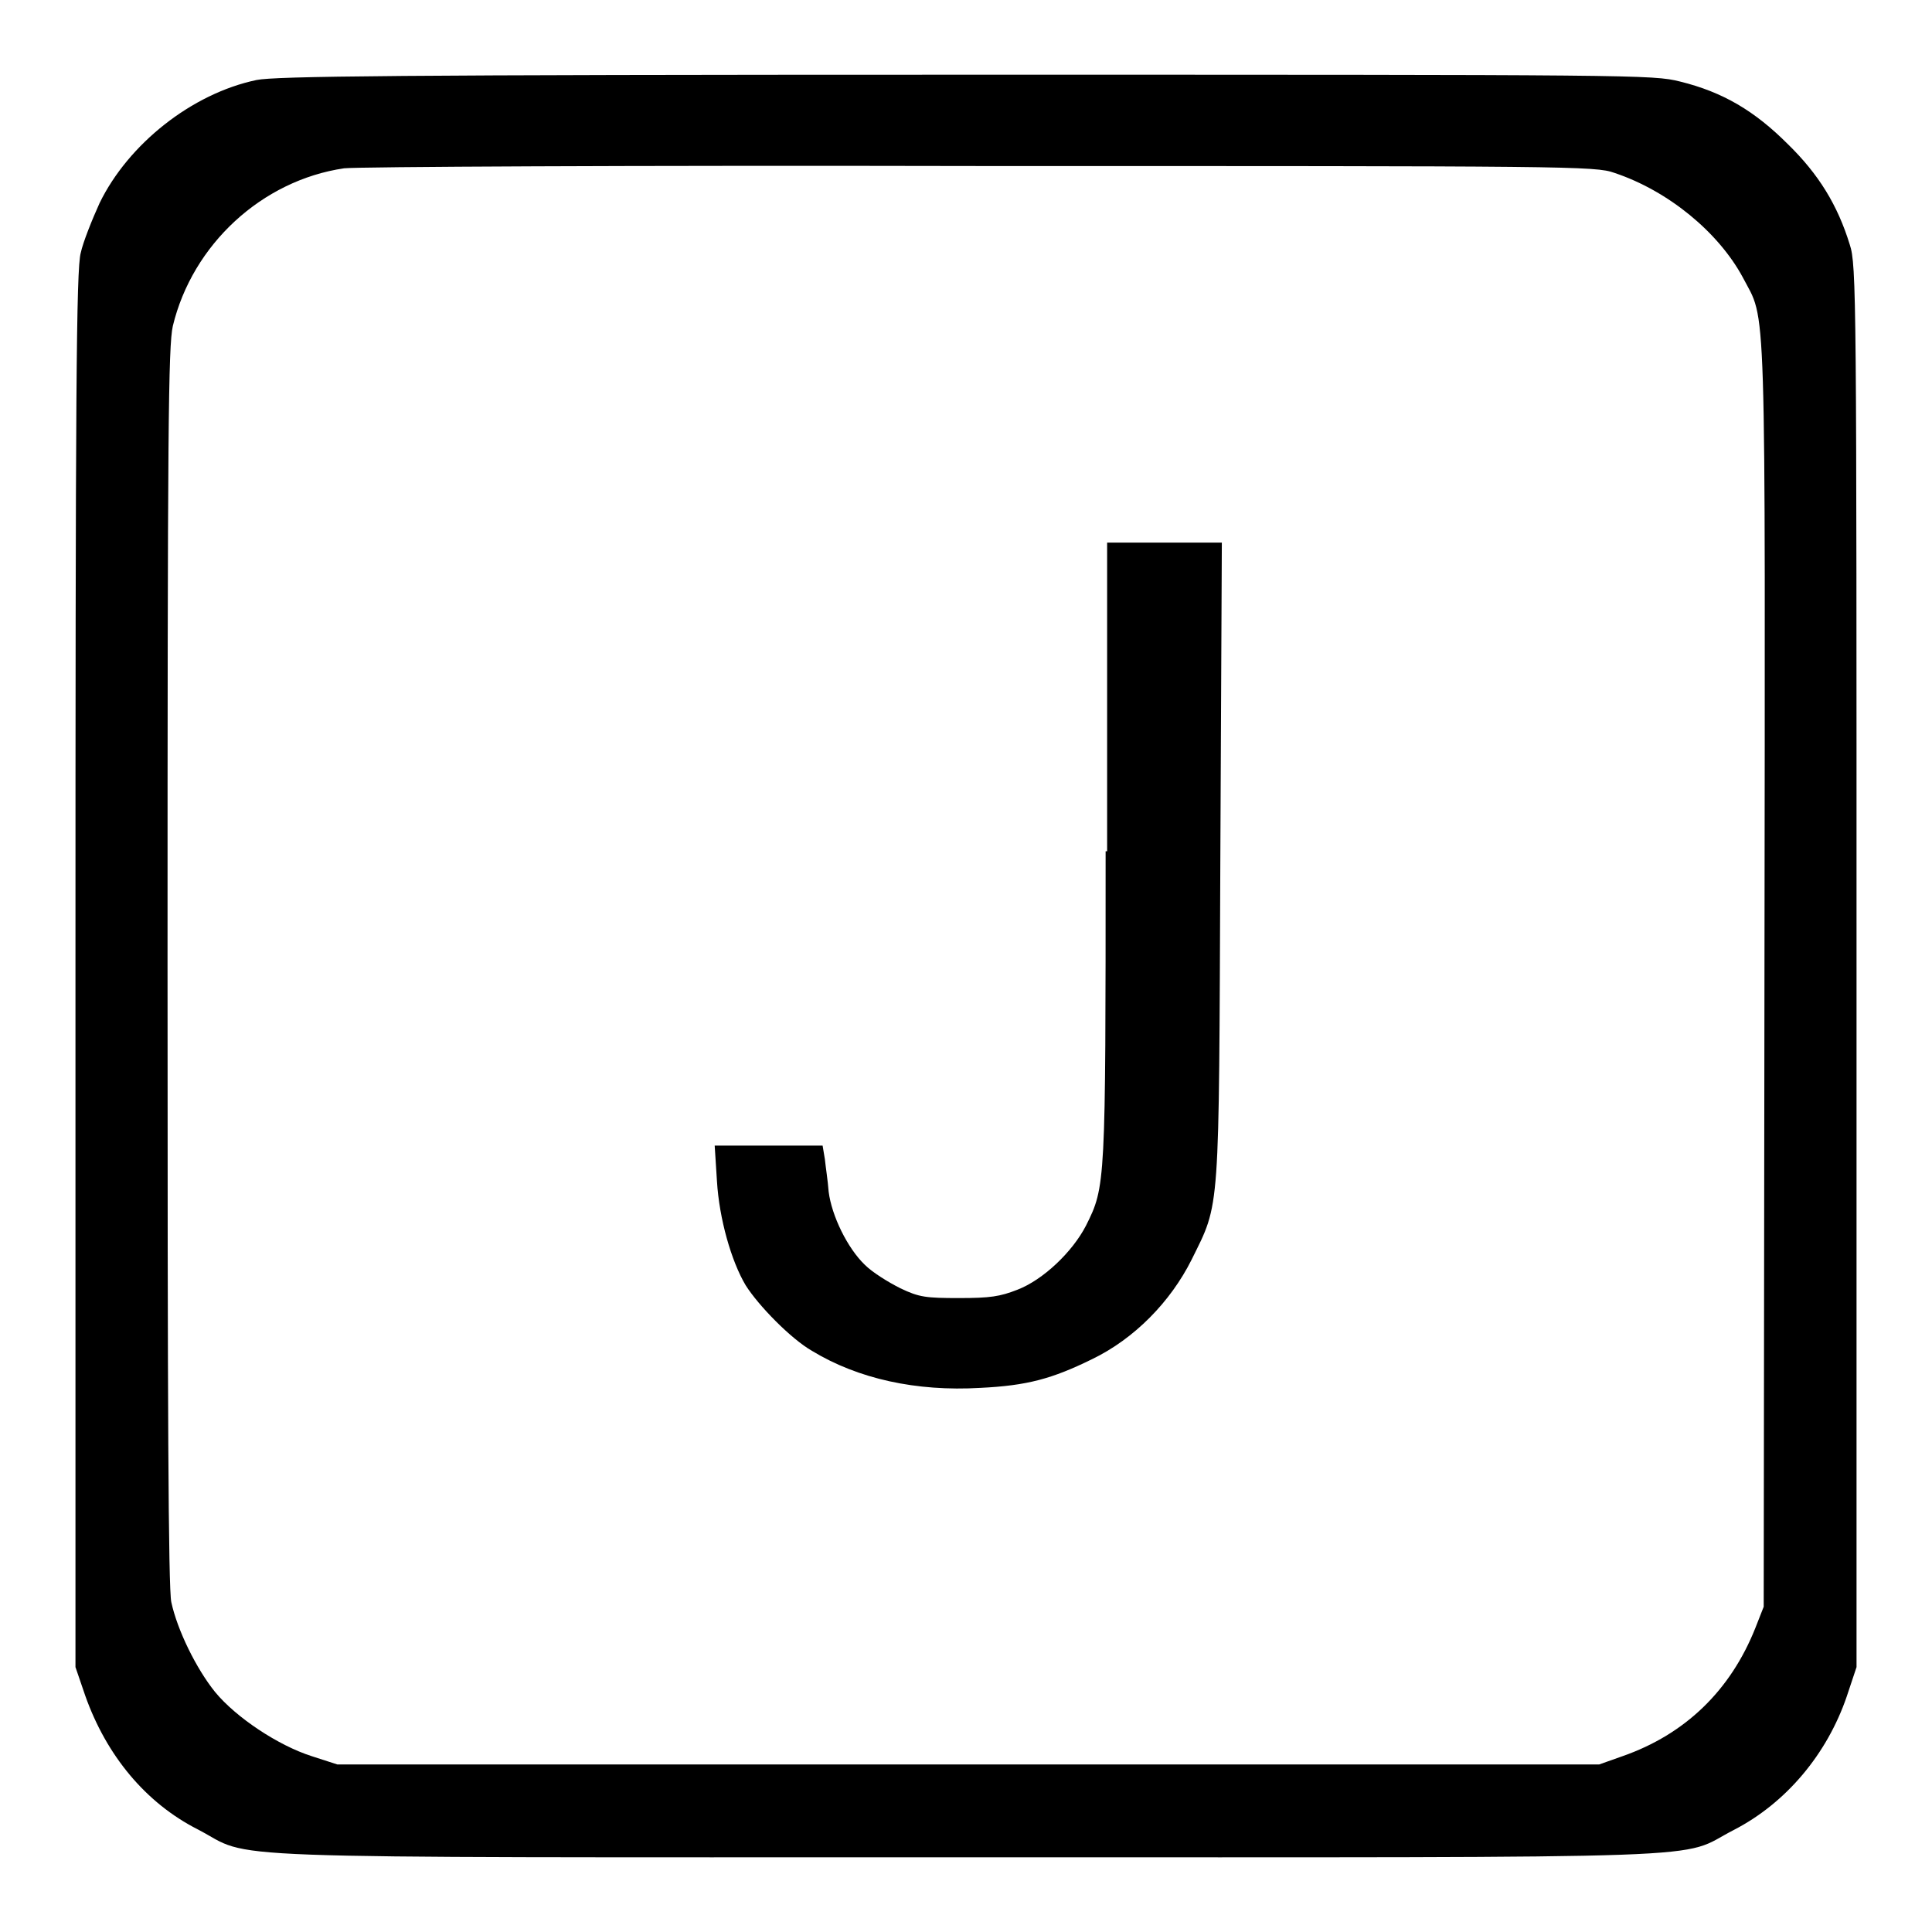<?xml version="1.0" encoding="utf-8"?>
<!-- Svg Vector Icons : http://www.onlinewebfonts.com/icon -->
<!DOCTYPE svg PUBLIC "-//W3C//DTD SVG 1.1//EN" "http://www.w3.org/Graphics/SVG/1.1/DTD/svg11.dtd">
<svg version="1.1" xmlns="http://www.w3.org/2000/svg" xmlns:xlink="http://www.w3.org/1999/xlink" x="0px" y="0px" viewBox="0 0 256 256" enable-background="new 0 0 256 256" xml:space="preserve">
<g><g><g><path fill="#000000" d="M34,10.6c-8.6,1.8-17,8.5-20.8,16.3c-1,2.2-2.2,5.2-2.5,6.6c-0.6,2.1-0.7,18.9-0.7,95v92.4l1.3,3.8c2.8,7.9,8,14.2,14.9,17.7c7.7,4-1.7,3.7,101.8,3.7c103.4,0,94.1,0.3,101.7-3.6c7-3.6,12.4-10.1,15-17.7l1.3-3.9v-92.8c0-88.8,0-93-0.9-95.7c-1.6-5.2-4.1-9.3-8.2-13.3c-4.4-4.4-8.6-6.9-14.3-8.3c-3.6-0.9-5.6-0.9-94.6-0.9C52.1,9.9,36.5,10.1,34,10.6z M213.9,22.9c7.2,2.4,13.8,7.9,17,13.8c3.2,6.2,3-0.1,2.9,92.5l-0.1,83.7l-1.1,2.8c-3.3,8.3-9.3,14.1-17.6,17l-3.1,1.1h-83.6H44.7l-3.4-1.1c-4.4-1.4-10-5.1-12.8-8.5c-2.5-3.1-5-8.2-5.8-11.9c-0.4-1.8-0.5-26.1-0.5-84.3c0-71.5,0.1-82.1,0.7-84.8c2.6-10.8,11.8-19.3,22.7-20.9c1.7-0.2,37.6-0.4,84.4-0.3C207.9,22,211.4,22,213.9,22.9z"/><path fill="#000000" d="M146.5,112.8c0,44.2,0,44.4-2.6,49.6c-1.8,3.5-5.7,7.2-9.1,8.5c-2.3,0.9-3.6,1.1-7.7,1.1c-4.4,0-5.3-0.1-7.8-1.3c-1.6-0.8-3.7-2.1-4.7-3.1c-2.3-2.2-4.4-6.5-4.8-9.7c-0.1-1.4-0.4-3.3-0.5-4.3l-0.3-1.8h-7.1h-7.2l0.3,4.7c0.3,5,1.9,10.6,3.8,13.8c1.7,2.7,6,7.1,8.8,8.7c6.1,3.7,13.8,5.4,22.3,4.9c6.2-0.3,9.5-1.2,14.8-3.8c5.6-2.7,10.4-7.6,13.2-13.2c3.8-7.7,3.6-5.5,3.8-52.9l0.2-42.1h-7.6h-7.6V112.8z"/></g></g></g>
</svg>